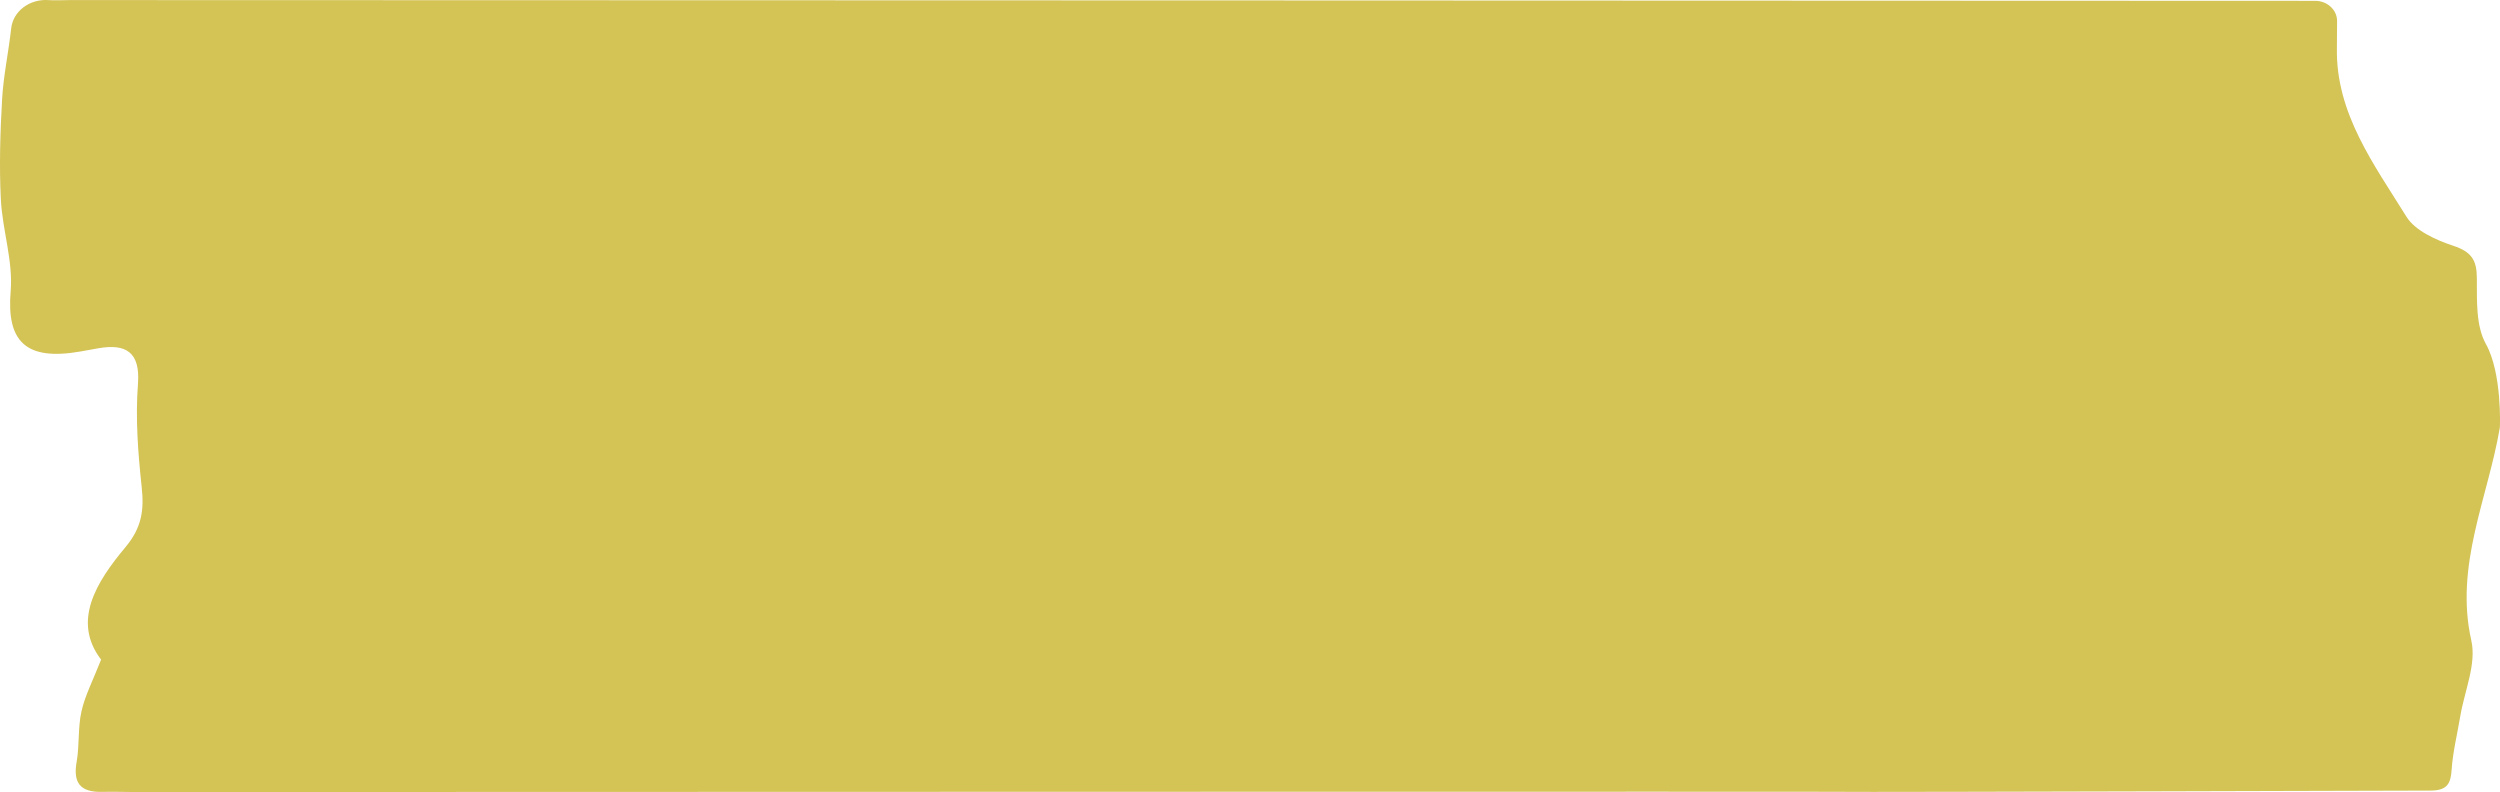 <svg width="101" height="32" viewBox="0 0 101 32" fill="none" xmlns="http://www.w3.org/2000/svg">
    <g clip-path="url(#clip0_73_273)">
        <path d="M100.434 13.905C100.015 13.15 100.072 12.131 100.065 11.232C100.059 10.531 99.873 10.18 99.111 9.929C98.41 9.698 97.567 9.313 97.225 8.762C95.91 6.643 94.368 4.584 94.41 1.955C94.416 1.586 94.418 1.218 94.418 0.848C94.418 0.398 94.021 0.034 93.534 0.034C84.083 0.032 21.166 0.002 2.816 0.003C2.53 0.003 2.242 0.024 1.958 0.004C1.203 -0.05 0.529 0.447 0.452 1.146C0.347 2.101 0.14 3.05 0.085 4.007C0.009 5.351 -0.034 6.703 0.034 8.047C0.096 9.291 0.533 10.543 0.431 11.764C0.26 13.8 1.042 14.587 3.252 14.2C3.494 14.157 3.736 14.111 3.979 14.069C5.083 13.878 5.672 14.22 5.574 15.509C5.468 16.9 5.576 18.298 5.725 19.685C5.826 20.616 5.725 21.32 5.07 22.104C3.876 23.53 2.906 25.106 4.084 26.648C3.753 27.495 3.435 28.099 3.292 28.737C3.142 29.402 3.215 30.108 3.096 30.781C2.953 31.596 3.21 32.02 4.151 31.992C4.596 31.979 5.041 31.999 5.486 31.999C22.447 31.999 75.178 31.971 75.672 31.993C75.844 32.001 97.647 31.942 98.202 31.939C98.874 31.937 99.01 31.647 99.046 31.095C99.094 30.375 99.274 29.661 99.393 28.945C99.564 27.919 100.056 26.829 99.841 25.876C99.158 22.854 100.508 20.126 100.993 17.278C101.002 17.228 101.081 15.069 100.434 13.903L100.434 13.905Z"
              fill="#D4C355"/>
    </g>
    <defs>
        <clipPath id="clip0_73_273">
            <rect width="101" height="32" fill="white"/>
        </clipPath>
    </defs>
</svg>
